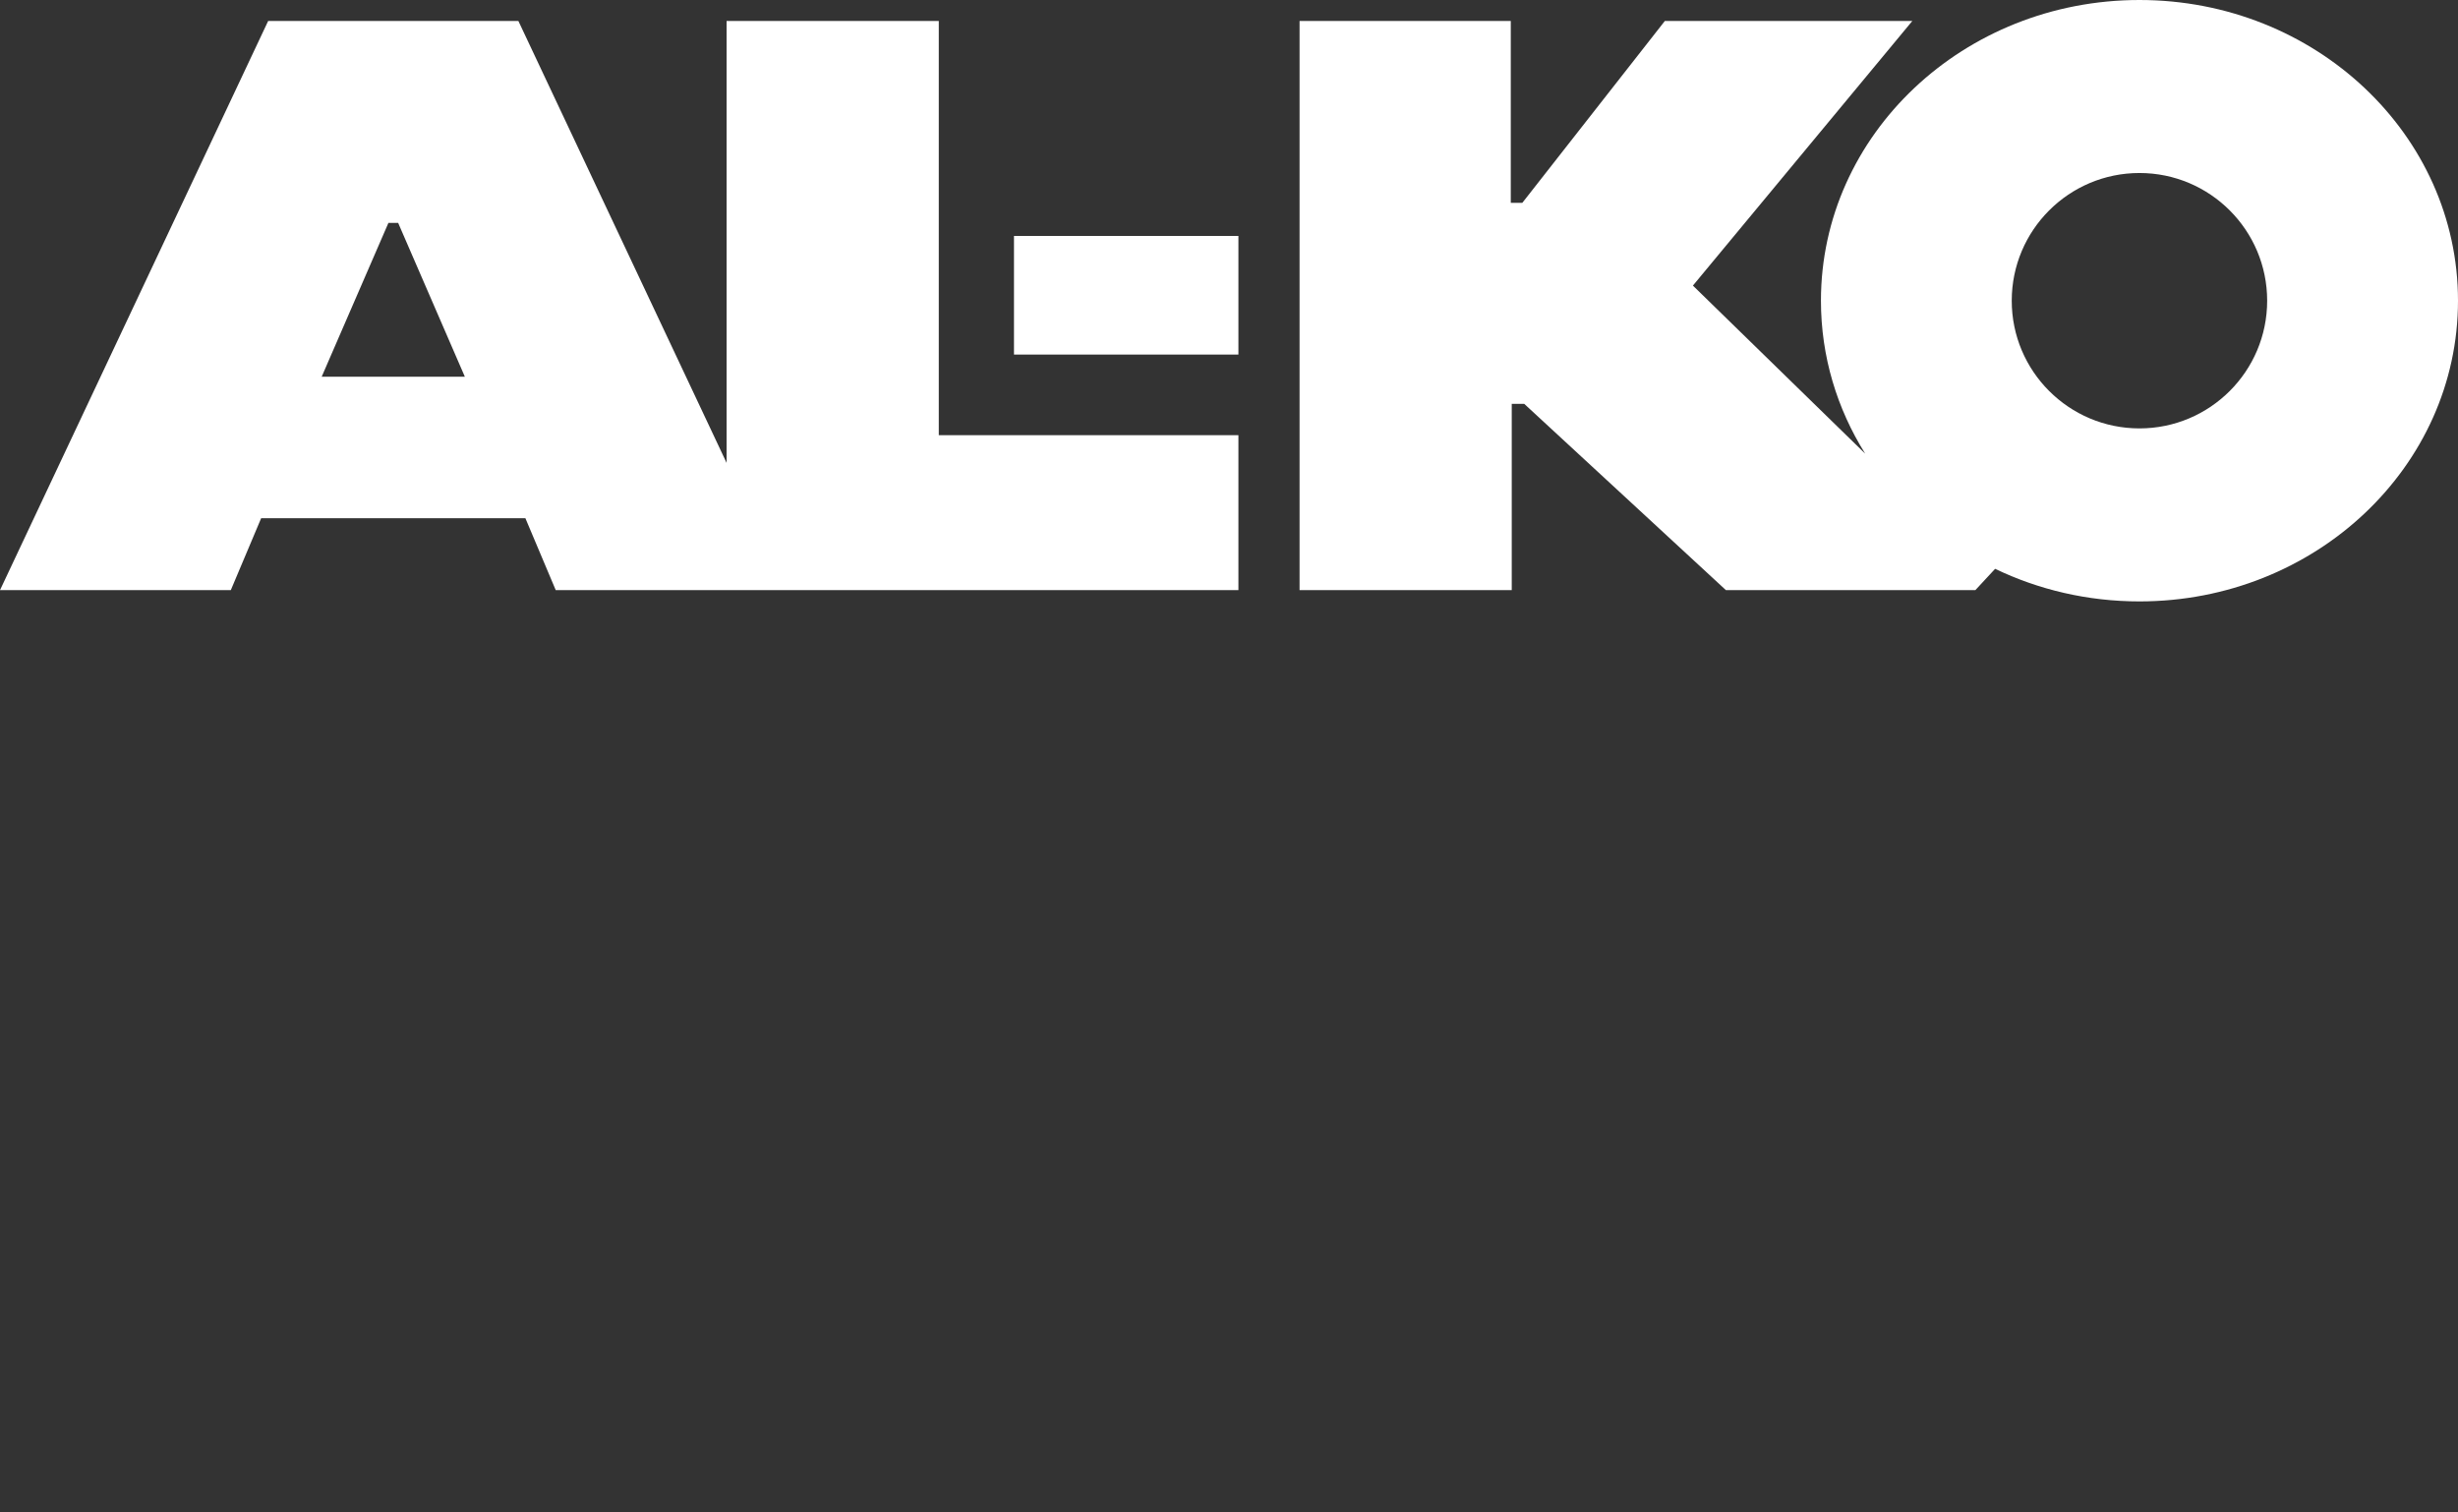 <?xml version="1.0" encoding="UTF-8"?> <svg xmlns="http://www.w3.org/2000/svg" width="130" height="80" viewBox="0 0 130 80" fill="none"><rect x="0" y="0" width="130" height="80" fill="#333333" stroke="none"/><path fill-rule="evenodd" clip-rule="evenodd" d="M113.153 9.151C116.882 9.151 119.907 12.176 119.907 15.906C119.907 19.635 116.882 22.66 113.153 22.66C109.423 22.66 106.398 19.635 106.398 15.906C106.398 12.176 109.423 9.151 113.153 9.151ZM53.628 12.481H65.498V18.754H53.628V12.481ZM17.014 19.926H24.585L21.058 11.79H20.543L17.014 19.926ZM113.153 0C122.455 0 130 7.123 130 15.906C130 24.688 122.455 31.811 113.153 31.811C110.405 31.811 107.811 31.189 105.519 30.087L104.473 31.215H91.282L80.614 21.361H79.954V31.215H68.732V1.108H79.903V10.728H80.514L88.052 1.108H94.905H101.141L89.558 15.079L89.536 15.107L98.647 23.995C97.16 21.624 96.307 18.859 96.307 15.906C96.307 7.123 103.85 0 113.153 0ZM38.428 24.483V1.108H49.651V23.018H65.498V31.215H37.867H29.392L27.787 27.41H13.812L12.207 31.215H0L14.183 1.108H27.416L38.428 24.483Z" fill="white"></path></svg> 